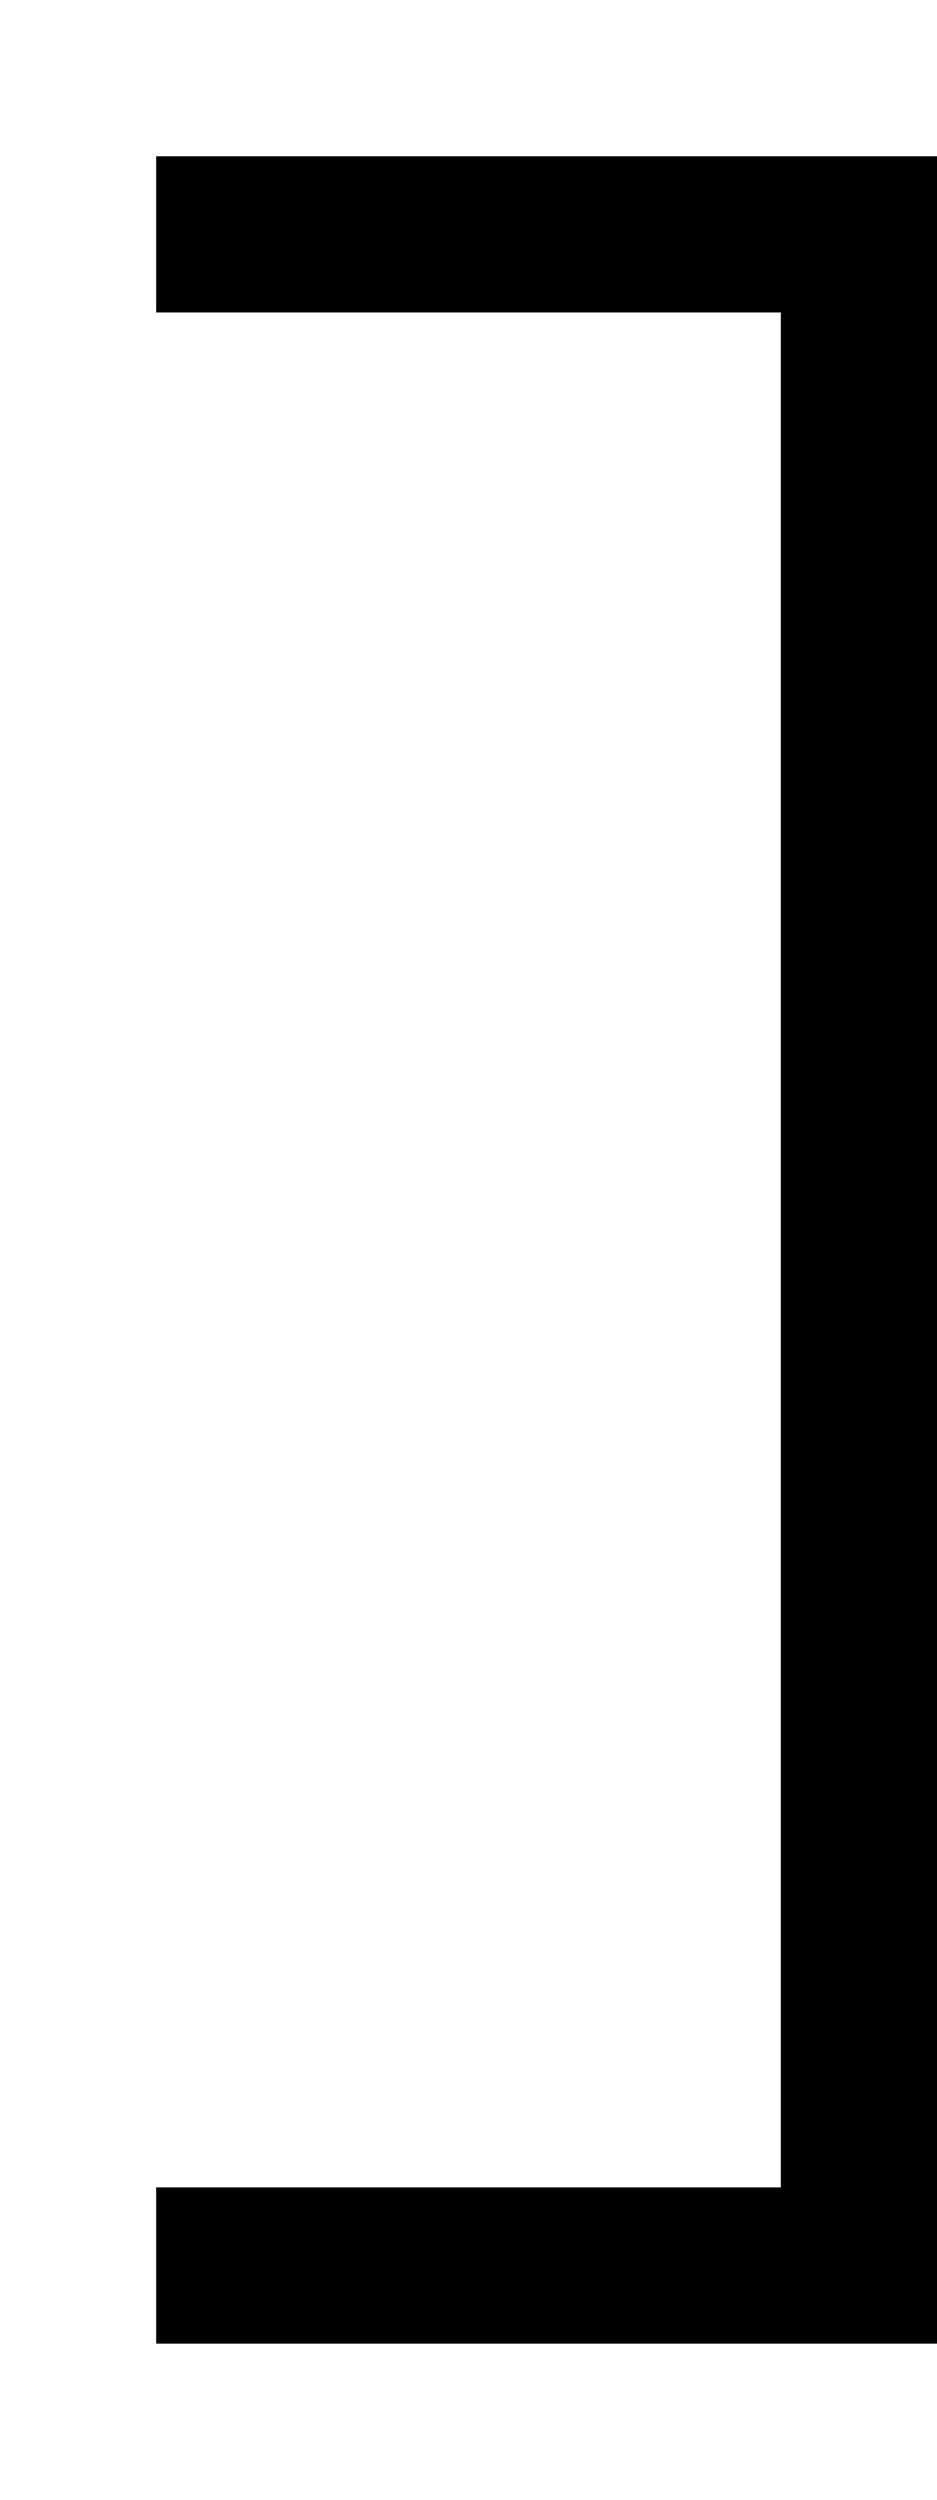 <svg xmlns="http://www.w3.org/2000/svg" viewBox="0 0 192 512"><!--! Font Awesome Pro 6.5.1 by @fontawesome - https://fontawesome.com License - https://fontawesome.com/license (Commercial License) Copyright 2023 Fonticons, Inc. --><path d="M192 32H176 48 32V64H48 160V448H48 32v32H48 176h16V464 48 32z"/></svg>
